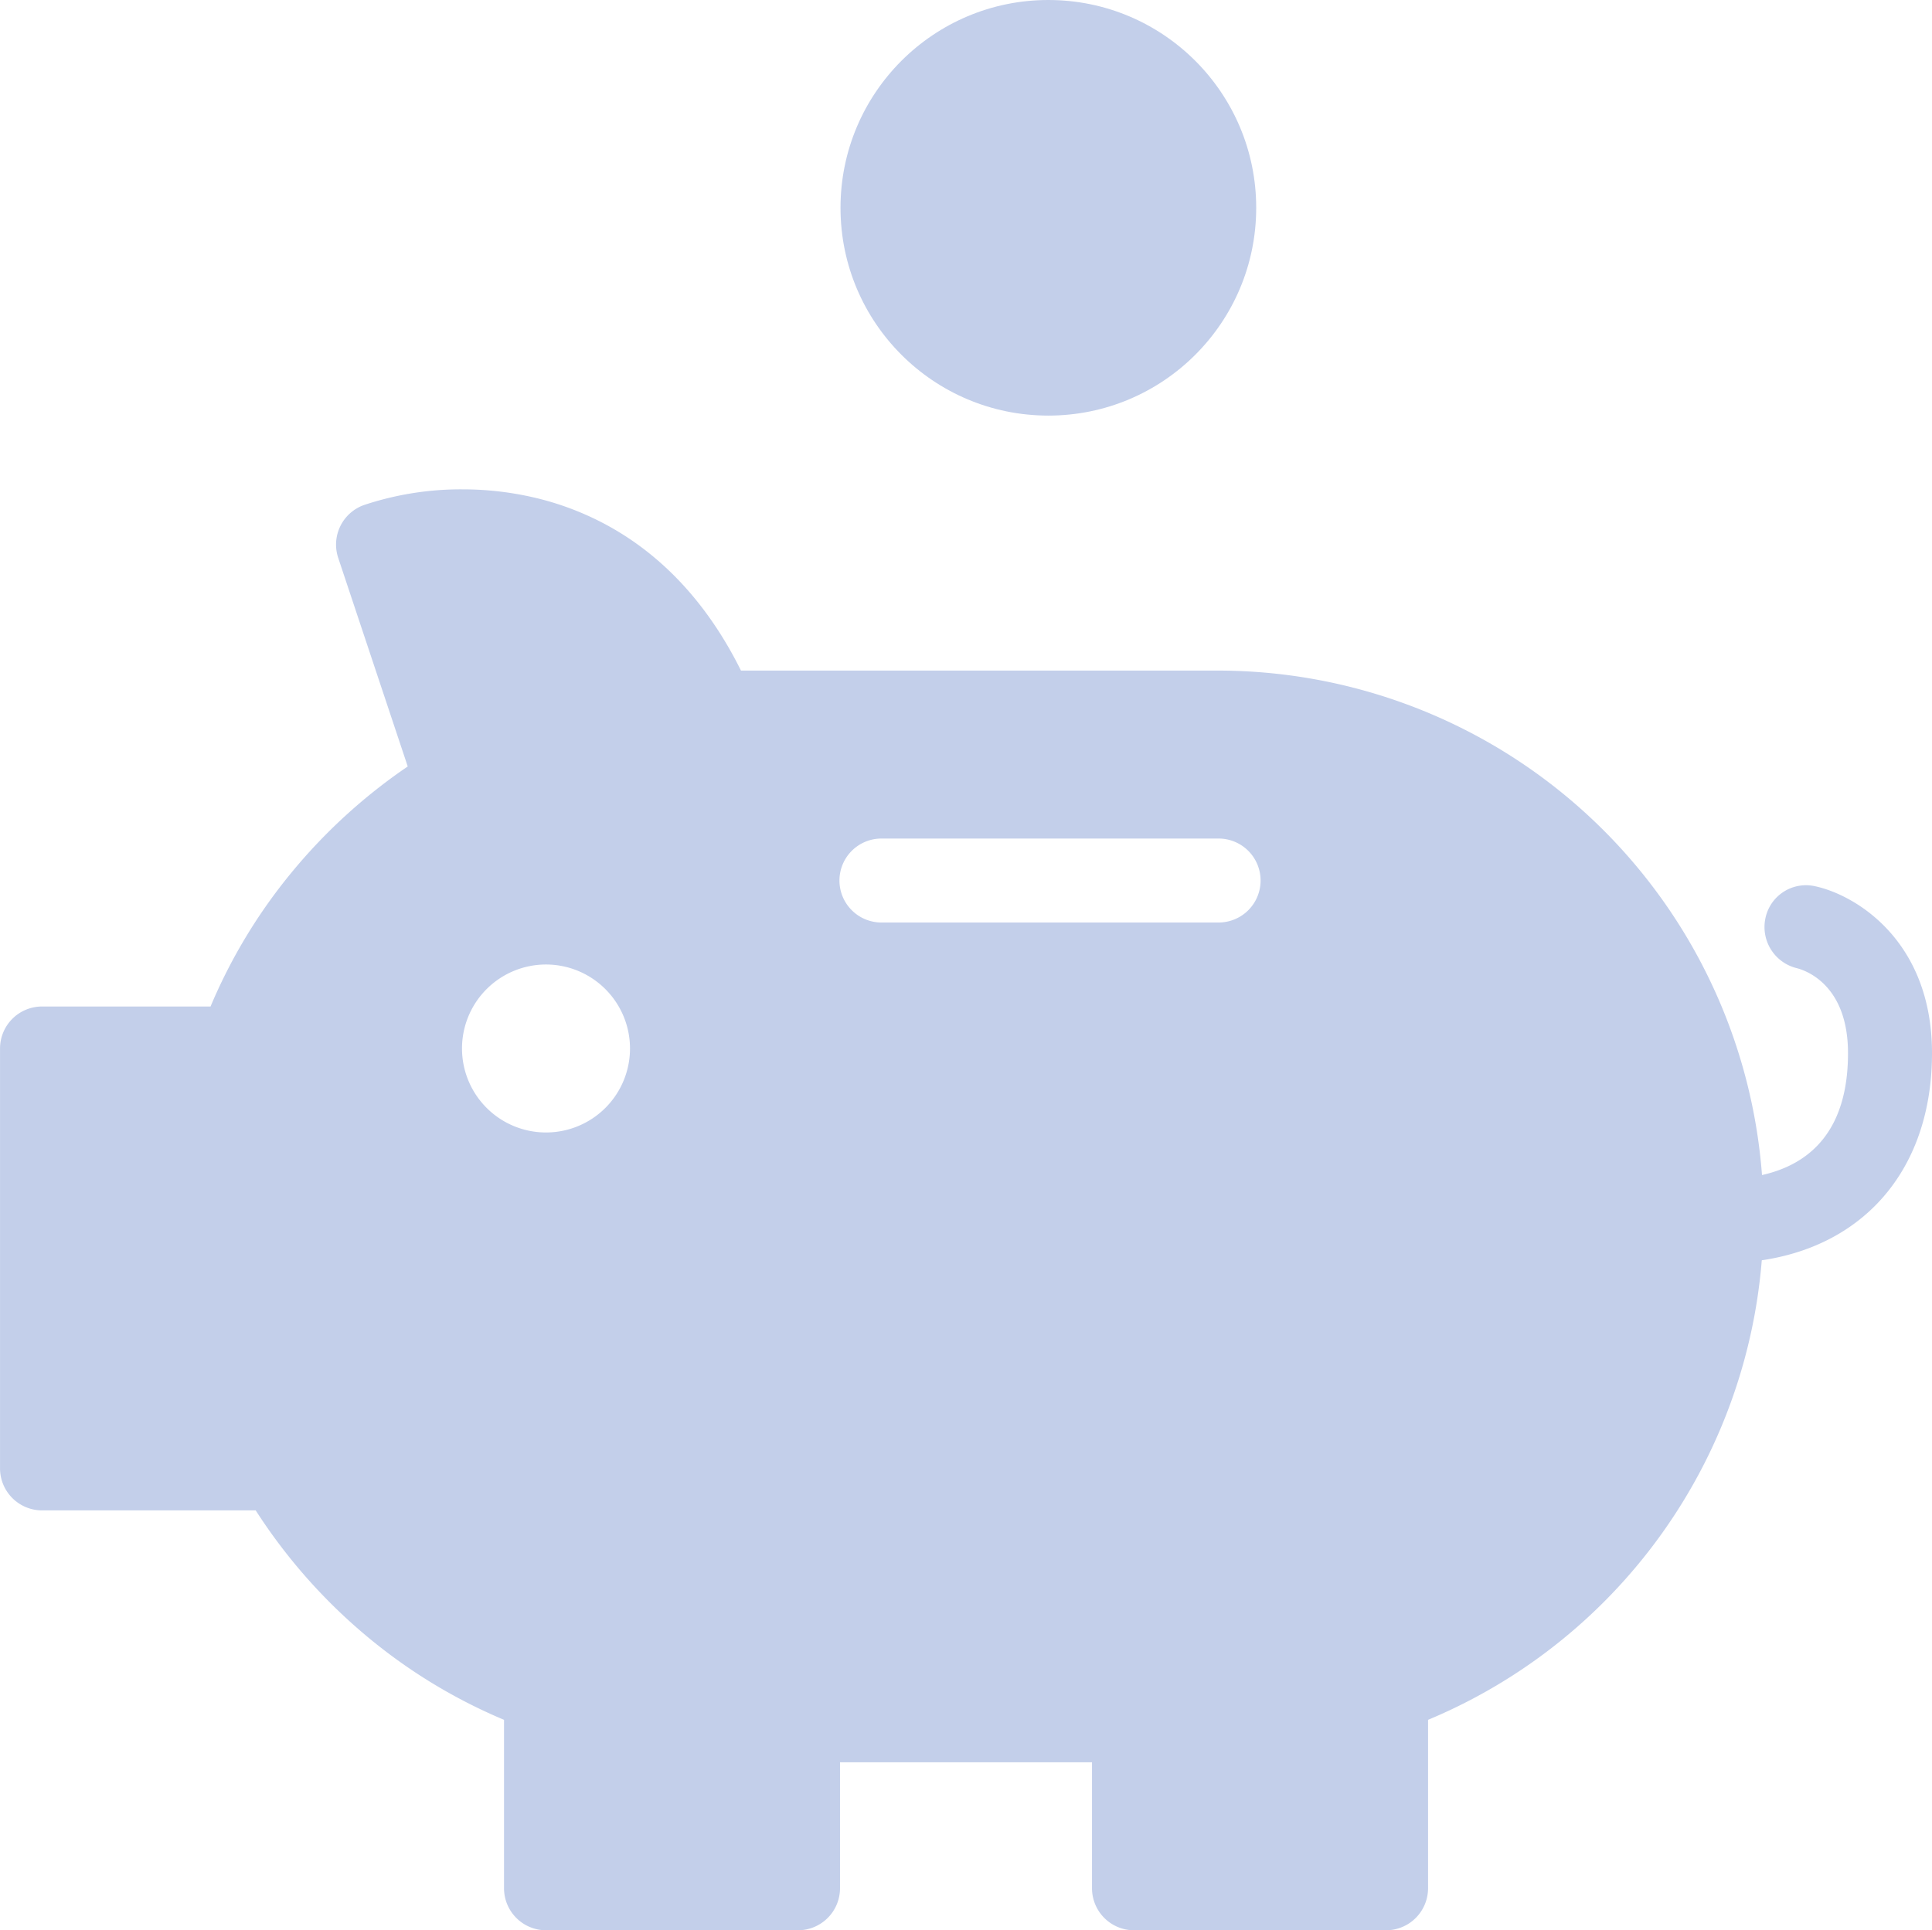 <svg xmlns="http://www.w3.org/2000/svg" width="246.325" height="246.163" viewBox="0 0 246.325 246.163">
  <g id="pig" transform="translate(-1 -1.163)">
    <path id="Path_2422" data-name="Path 2422" d="M46.355,70.31a5.355,5.355,0,0,1,0-10.71c7.329,0,16.065-2.787,16.065-16.065,0-8.77-5.449-10.569-6.542-10.846a5.4,5.4,0,0,1-3.98-6.4,5.282,5.282,0,0,1,6.26-4.058c5.18,1.077,14.972,6.918,14.972,21.3C73.129,59.8,62.621,70.31,46.355,70.31Z" transform="translate(174.196 91.938)" fill="#c3cfea"/>
    <path id="Subtraction_9" data-name="Subtraction 9" d="M19953.711,2721.419h-32.131a5.36,5.36,0,0,1-5.352-5.356V2700H19884.1v16.063a5.364,5.364,0,0,1-5.357,5.356h-32.127a5.362,5.362,0,0,1-5.355-5.356v-21.48a68.839,68.839,0,0,1-17.777-10.893,70.747,70.747,0,0,1-13.883-15.817h-27.242a5.362,5.362,0,0,1-5.355-5.356v-53.552a5.359,5.359,0,0,1,5.355-5.351h21.484a68.69,68.69,0,0,1,10.3-17.054,70.6,70.6,0,0,1,14.842-13.557l-8.863-26.6a5.354,5.354,0,0,1,3.316-6.751,39.078,39.078,0,0,1,12.494-1.989,40.3,40.3,0,0,1,9.291,1.072,37,37,0,0,1,9.559,3.713c6.977,3.911,12.594,10.077,16.691,18.327h60.826a69.591,69.591,0,0,1,26.775,133.808v21.48A5.364,5.364,0,0,1,19953.711,2721.419Zm-107.1-123.161a10.71,10.71,0,1,0,10.713,10.707A10.719,10.719,0,0,0,19846.609,2598.258Zm42.844-16.063a5.354,5.354,0,1,0,0,10.707h42.84a5.354,5.354,0,1,0,0-10.707Z" transform="translate(-19776 -2474.094)" fill="#c3cfea"/>
    <circle id="Ellipse_232" data-name="Ellipse 232" cx="26.5" cy="26.5" r="26.5" transform="translate(108.163 1.163)" fill="#c3cfea"/>
  </g>
</svg>
